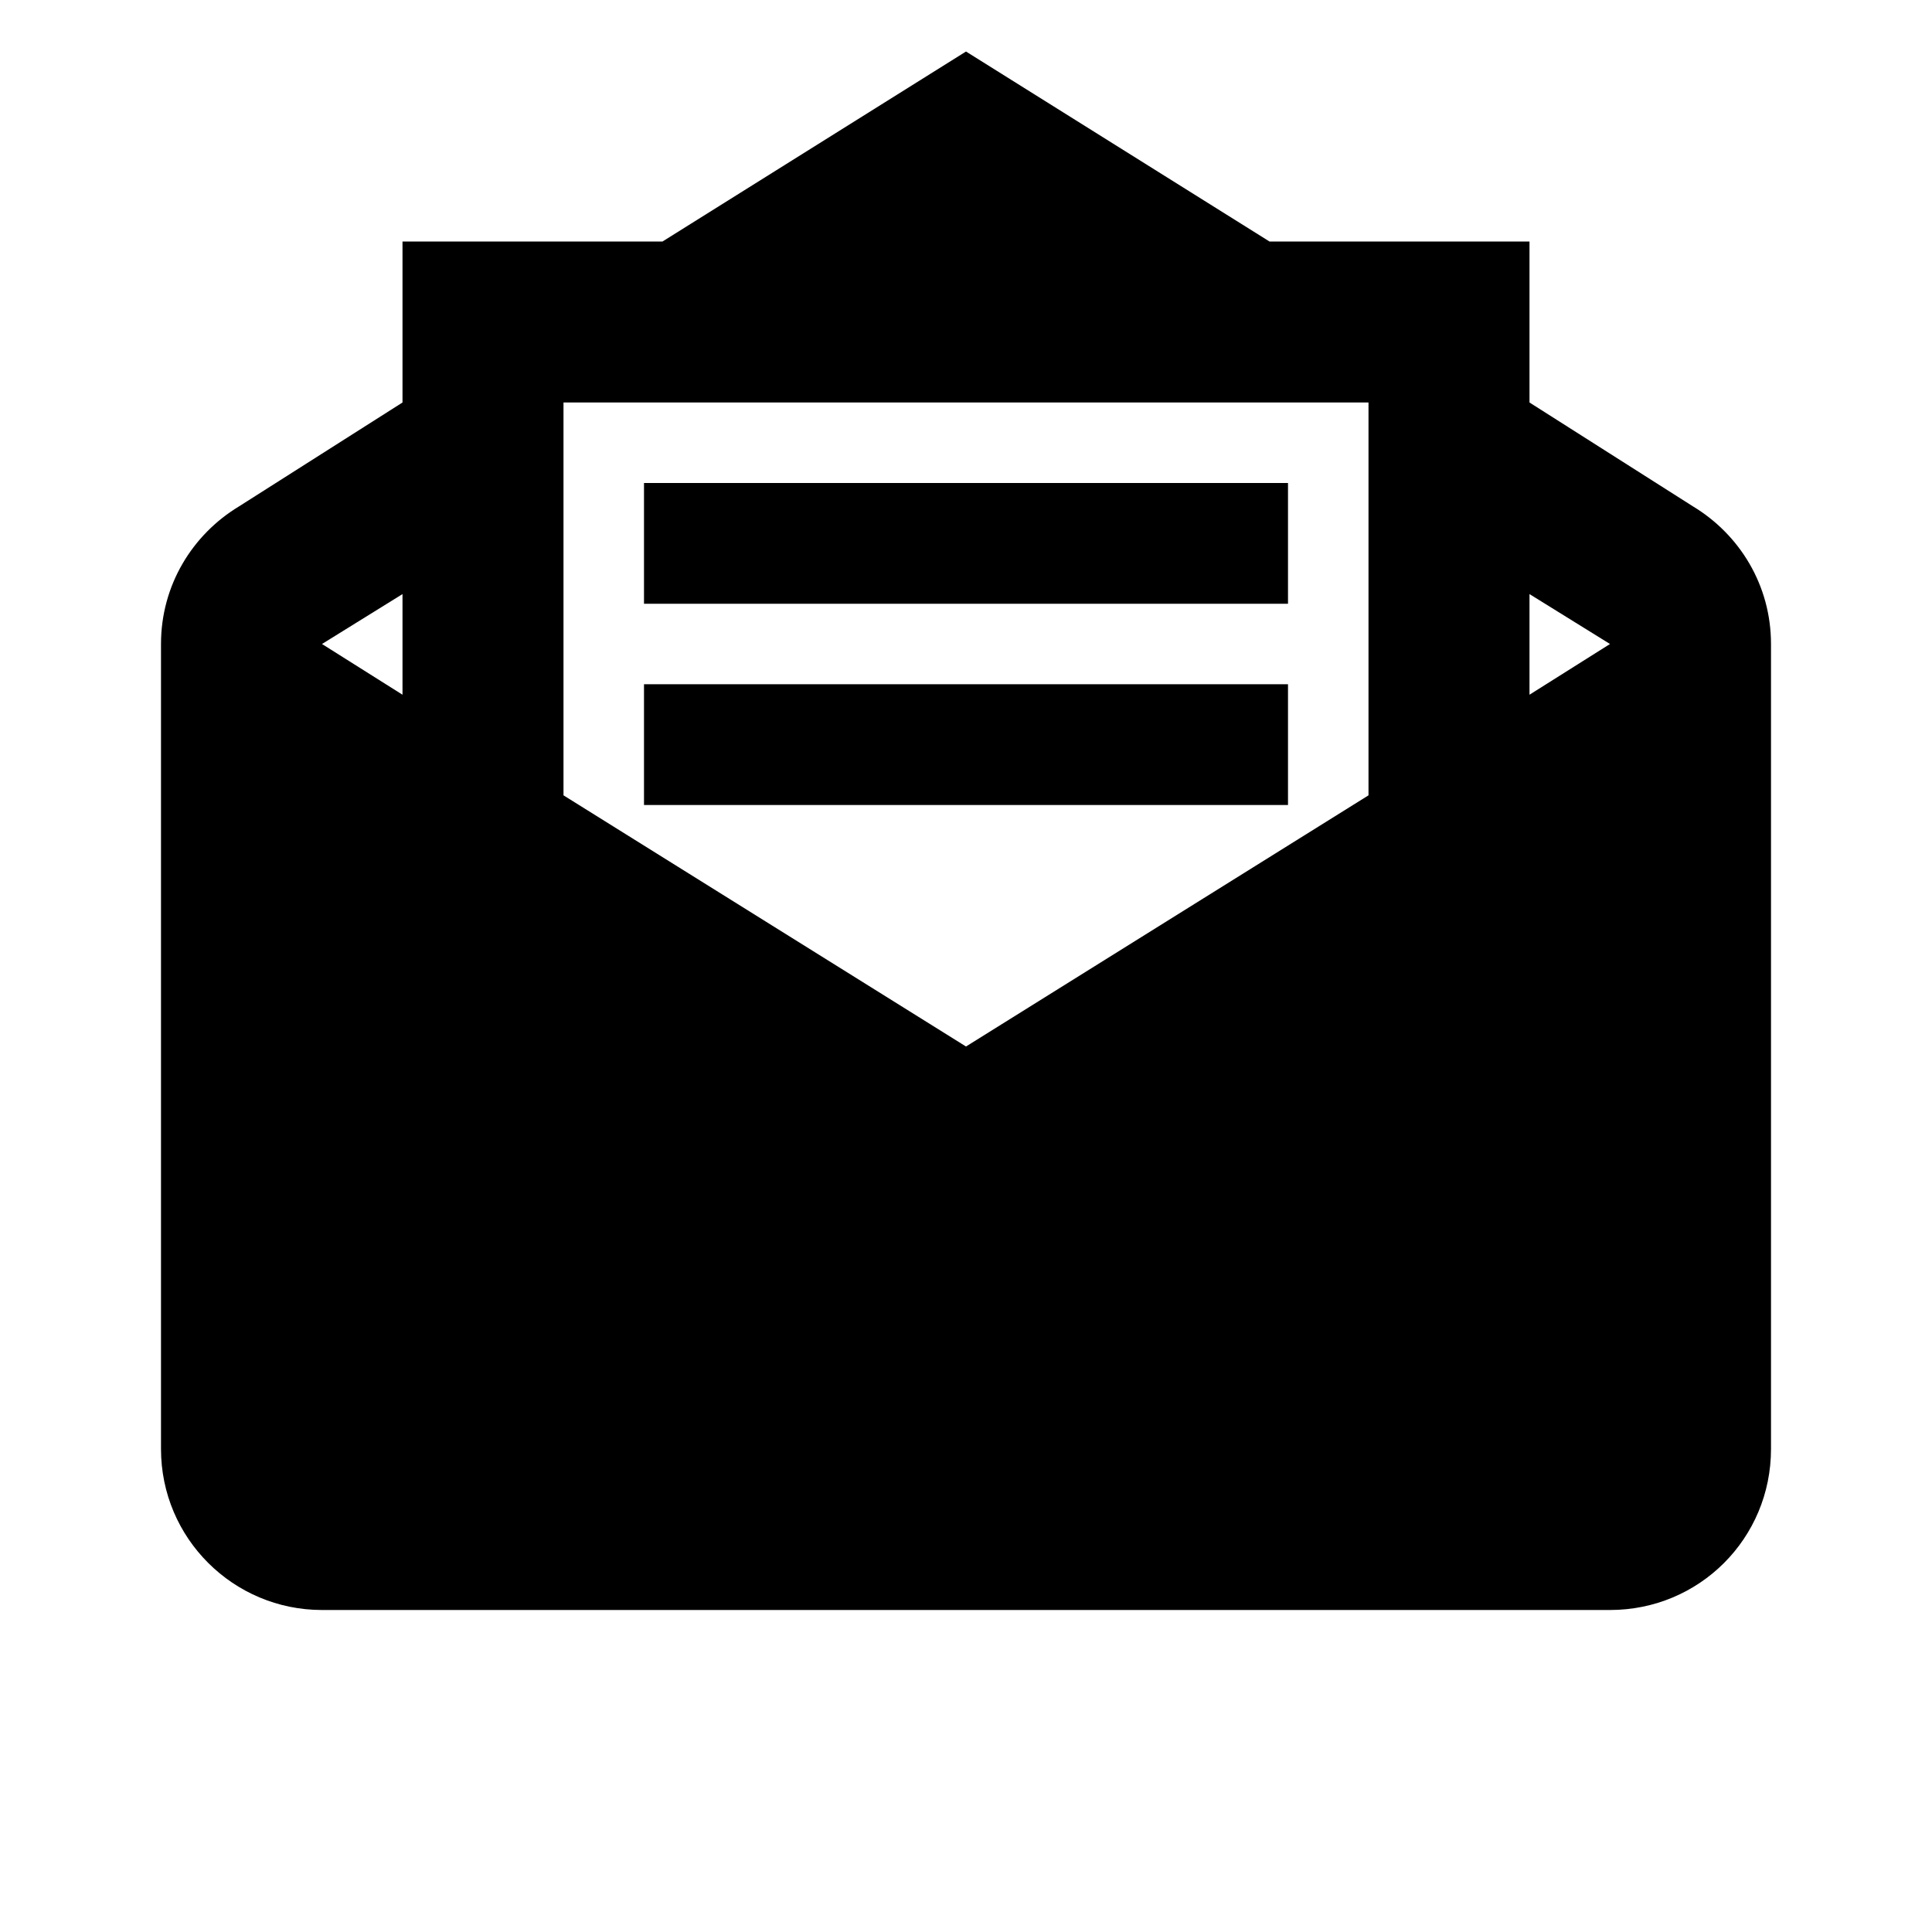 <svg fill="currentColor" xmlns="http://www.w3.org/2000/svg" id="mdi-email-newsletter" viewBox="0 0 24 24"><path d="M12 .64L8.23 3H5V5L2.97 6.29C2.39 6.64 2 7.27 2 8V18C2 19.11 2.9 20 4 20H20C21.11 20 22 19.11 22 18V8C22 7.27 21.61 6.64 21.03 6.29L19 5V3H15.77M7 5H17V9.88L12 13L7 9.88M8 6V7.5H16V6M5 7.38V8.63L4 8M19 7.38L20 8L19 8.63M8 8.5V10H16V8.5Z" /></svg>